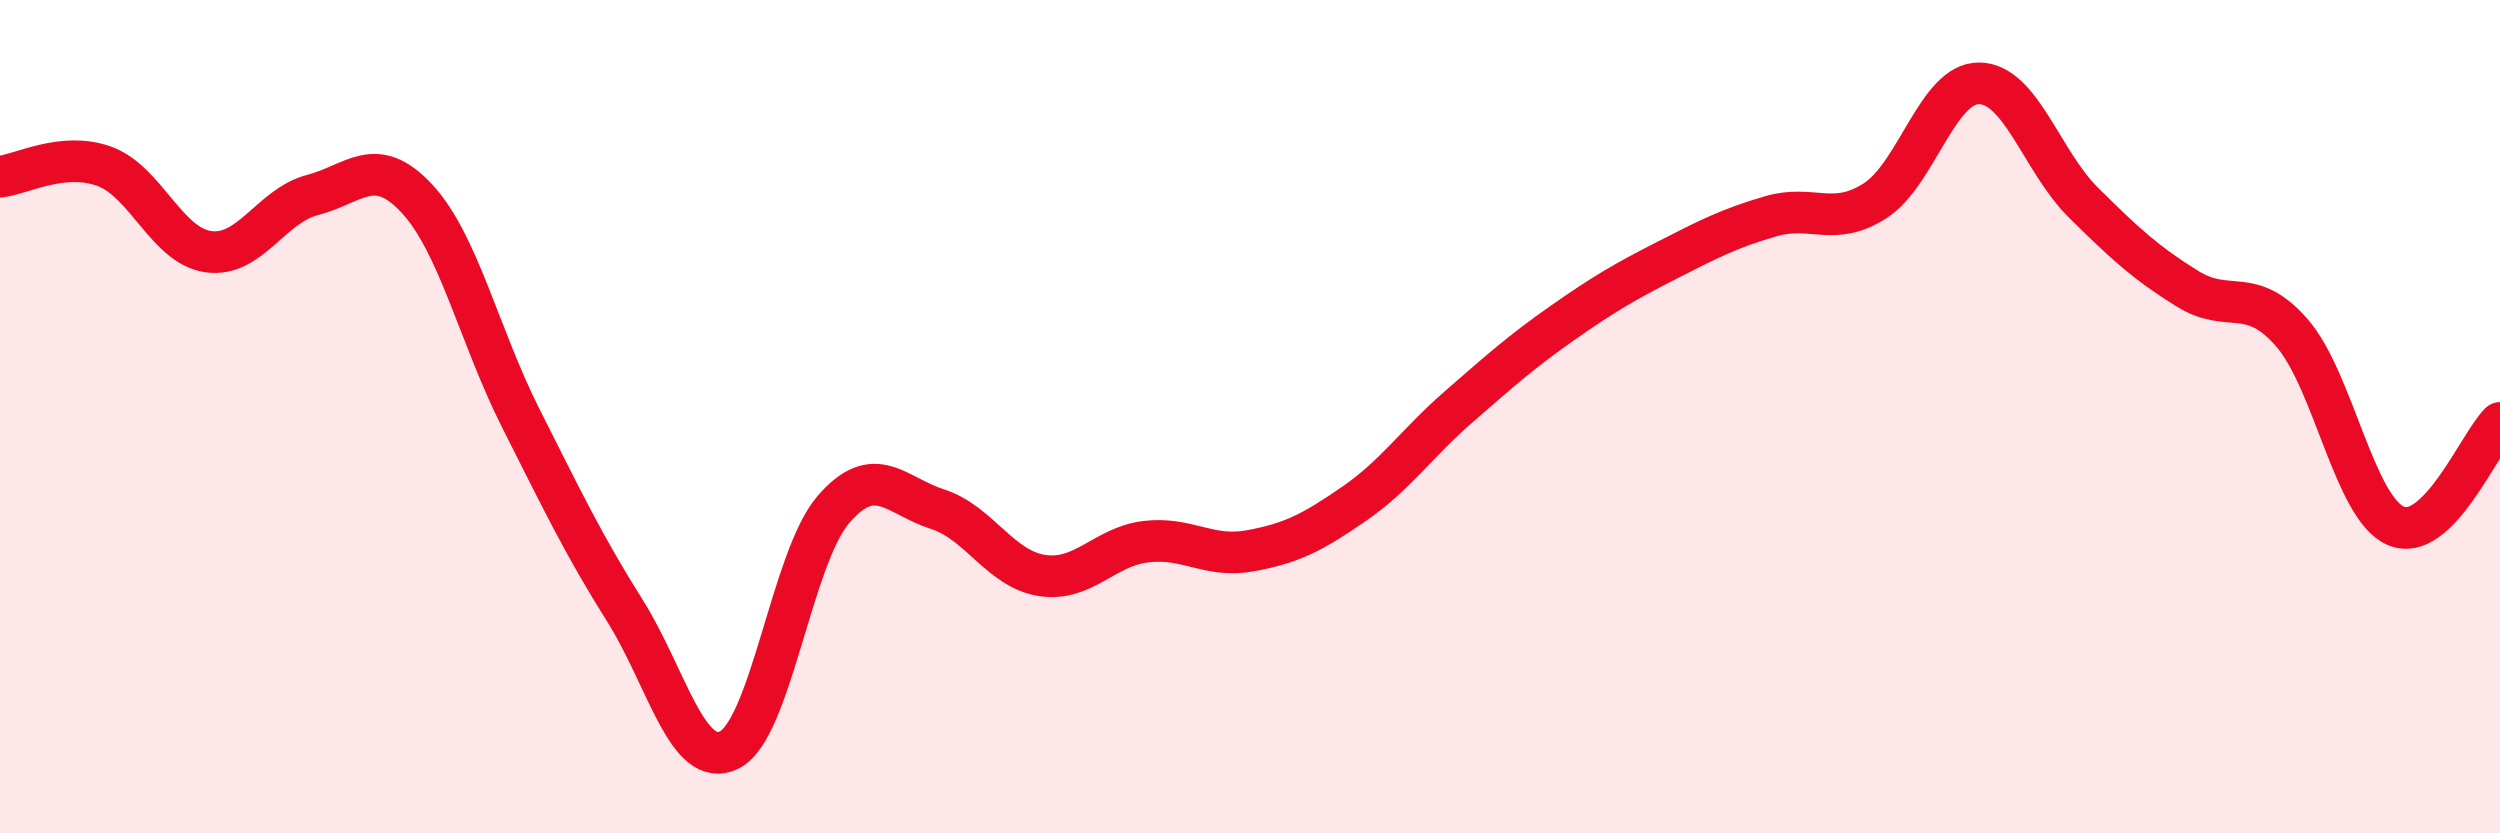 
    <svg width="60" height="20" viewBox="0 0 60 20" xmlns="http://www.w3.org/2000/svg">
      <path
        d="M 0,4.24 C 0.5,4.19 1.5,3.63 2.5,3.99 C 3.5,4.35 4,5.9 5,6.04 C 6,6.18 6.5,4.94 7.5,4.68 C 8.5,4.42 9,3.69 10,4.76 C 11,5.83 11.5,8.06 12.5,10.04 C 13.5,12.02 14,13.07 15,14.66 C 16,16.25 16.5,18.49 17.5,18 C 18.5,17.51 19,13.39 20,12.23 C 21,11.07 21.5,11.9 22.5,12.22 C 23.5,12.54 24,13.65 25,13.81 C 26,13.97 26.5,13.12 27.5,13 C 28.5,12.88 29,13.4 30,13.22 C 31,13.04 31.5,12.78 32.5,12.09 C 33.5,11.4 34,10.64 35,9.77 C 36,8.9 36.5,8.45 37.5,7.75 C 38.5,7.05 39,6.76 40,6.25 C 41,5.74 41.5,5.48 42.5,5.19 C 43.5,4.9 44,5.46 45,4.82 C 46,4.18 46.5,1.99 47.5,2 C 48.5,2.01 49,3.87 50,4.86 C 51,5.85 51.5,6.31 52.5,6.93 C 53.5,7.55 54,6.84 55,7.98 C 56,9.12 56.5,12.19 57.5,12.62 C 58.5,13.05 59.5,10.64 60,10.15L60 20L0 20Z"
        fill="#EB0A25"
        opacity="0.1"
        stroke-linecap="round"
        stroke-linejoin="round"
      />
      <path
        d="M 0,4.24 C 0.5,4.19 1.5,3.63 2.5,3.99 C 3.5,4.35 4,5.9 5,6.04 C 6,6.18 6.5,4.94 7.5,4.68 C 8.5,4.42 9,3.69 10,4.76 C 11,5.83 11.5,8.06 12.5,10.04 C 13.5,12.02 14,13.07 15,14.66 C 16,16.25 16.5,18.49 17.5,18 C 18.5,17.51 19,13.39 20,12.23 C 21,11.07 21.5,11.9 22.5,12.22 C 23.5,12.54 24,13.65 25,13.81 C 26,13.97 26.5,13.12 27.5,13 C 28.5,12.88 29,13.4 30,13.22 C 31,13.04 31.5,12.78 32.5,12.09 C 33.5,11.4 34,10.64 35,9.77 C 36,8.9 36.5,8.45 37.5,7.75 C 38.5,7.05 39,6.76 40,6.25 C 41,5.74 41.5,5.48 42.5,5.19 C 43.5,4.9 44,5.46 45,4.82 C 46,4.18 46.5,1.99 47.5,2 C 48.5,2.01 49,3.87 50,4.86 C 51,5.85 51.5,6.31 52.5,6.93 C 53.5,7.55 54,6.84 55,7.98 C 56,9.12 56.5,12.19 57.5,12.62 C 58.5,13.05 59.5,10.64 60,10.15"
        stroke="#EB0A25"
        stroke-width="1"
        fill="none"
        stroke-linecap="round"
        stroke-linejoin="round"
      />
    </svg>
  